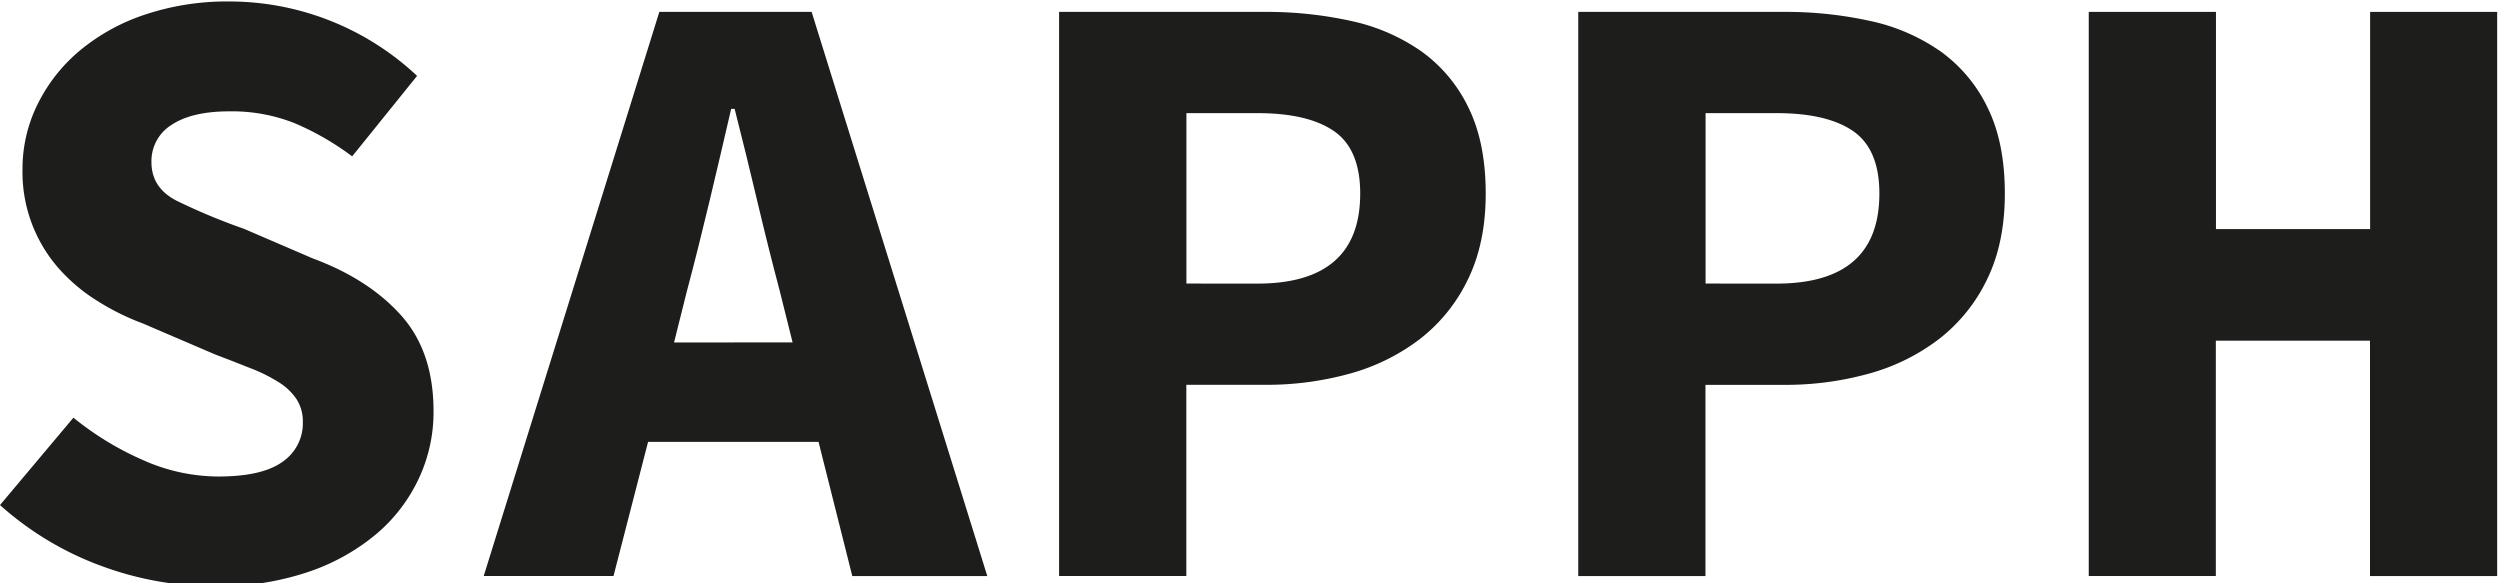 <svg xmlns:sketch="http://www.bohemiancoding.com/sketch/ns" 
    xmlns="http://www.w3.org/2000/svg" 
    xmlns:xlink="http://www.w3.org/1999/xlink" height="140px" width="600px" version="1.1" viewBox="0 0 600 140">
     <defs>
        <style>
            .cls-1 {
                fill: #1d1d1b;
            }
        </style>
    </defs>
    <g id="Productdetail" fill-rule="evenodd" sketch:type="MSPage" fill="none">
        <g id="Desktop---PDP-Sapph---header-04" transform="translate(-52 -13)" fill="#000" sketch:type="MSArtboardGroup">
            <g id="DEF-HEADER---17-09-15" sketch:type="MSLayerGroup">
                <g id="Group" sketch:type="MSShapeGroup" transform="translate(52 13.354)">
                    <path class="cls-1" d="M33,149.39a72.58,72.58,0,0,0,16.71,10.18,44.59,44.59,0,0,0,18,3.94q10.59,0,15.47-3.53a11.18,11.18,0,0,0,4.88-9.55,9.82,9.82,0,0,0-1.46-5.4A13.74,13.74,0,0,0,82.46,141a38.18,38.18,0,0,0-6.54-3.32c-2.57-1-5.5-2.18-8.83-3.43l-17.44-7.48a58.46,58.46,0,0,1-10.9-5.4,41.88,41.88,0,0,1-9.25-7.78,35,35,0,0,1-8.72-23.78,34.92,34.92,0,0,1,3.64-15.68A39.57,39.57,0,0,1,34.59,61.24a48.11,48.11,0,0,1,15.68-8.62A62,62,0,0,1,70.42,49.5a65.82,65.82,0,0,1,45.06,17.86L99.9,86.67a65.84,65.84,0,0,0-13.91-8,40.81,40.81,0,0,0-15.57-2.8q-8.94,0-13.81,3.21a10.22,10.22,0,0,0-4.88,9q0,6.23,6.23,9.34a150.81,150.81,0,0,0,16,6.65l16.4,7.06q13.5,5,21.29,13.71t7.78,23A37.56,37.56,0,0,1,115.89,164a39.06,39.06,0,0,1-10.17,13.29,50.61,50.61,0,0,1-16.41,9.14,67.68,67.68,0,0,1-22.43,3.43A78.53,78.53,0,0,1,39.78,185a75.36,75.36,0,0,1-24.4-14.64Z" transform="translate(-15.38 -49.5)" />
                    <path class="cls-1" d="M211.83,155.2H170.92l-8.3,32.19H131.47L173.62,52h36.55l42.16,135.4h-32.4Zm-6.23-23.88-3.11-12.46q-2.7-10.17-5.4-21.59t-5.4-22h-.83q-2.49,10.8-5.19,22.12t-5.4,21.49l-3.12,12.46Z" transform="translate(-15.38 -49.5)" />
                    <path class="cls-1" d="M269.56,52H319a93.86,93.86,0,0,1,20.66,2.18,46.39,46.39,0,0,1,16.82,7.27,35.5,35.5,0,0,1,11.32,13.5q4.15,8.41,4.15,20.66,0,11.85-4.25,20.56a39.82,39.82,0,0,1-11.53,14.33,49.06,49.06,0,0,1-16.82,8.31A74.51,74.51,0,0,1,319,141.5h-18.9v45.89H269.56Zm47.56,65.21q24.7,0,24.71-21.6,0-10.59-6.23-14.95t-18.48-4.36h-17V117.2Z" transform="translate(-15.38 -49.5)" />
                    <path class="cls-1" d="M394.16,52h49.43a93.92,93.92,0,0,1,20.66,2.18,46.39,46.39,0,0,1,16.82,7.27,35.5,35.5,0,0,1,11.32,13.5q4.16,8.41,4.15,20.66,0,11.85-4.25,20.56a39.93,39.93,0,0,1-11.53,14.33,49.06,49.06,0,0,1-16.82,8.31,74.51,74.51,0,0,1-20.35,2.7h-18.9v45.89H394.16Zm47.56,65.21q24.7,0,24.71-21.6,0-10.59-6.23-14.95t-18.48-4.36h-17V117.2Z" transform="translate(-15.38 -49.5)" />
                    <path class="cls-1" d="M516.68,52h30.53v52.13h37V52H614.7v135.4H584.18V130.91h-37v56.48H516.68Z" transform="translate(-15.38 -49.5)" />
                </g>
            </g>
        </g>
    </g>
</svg>